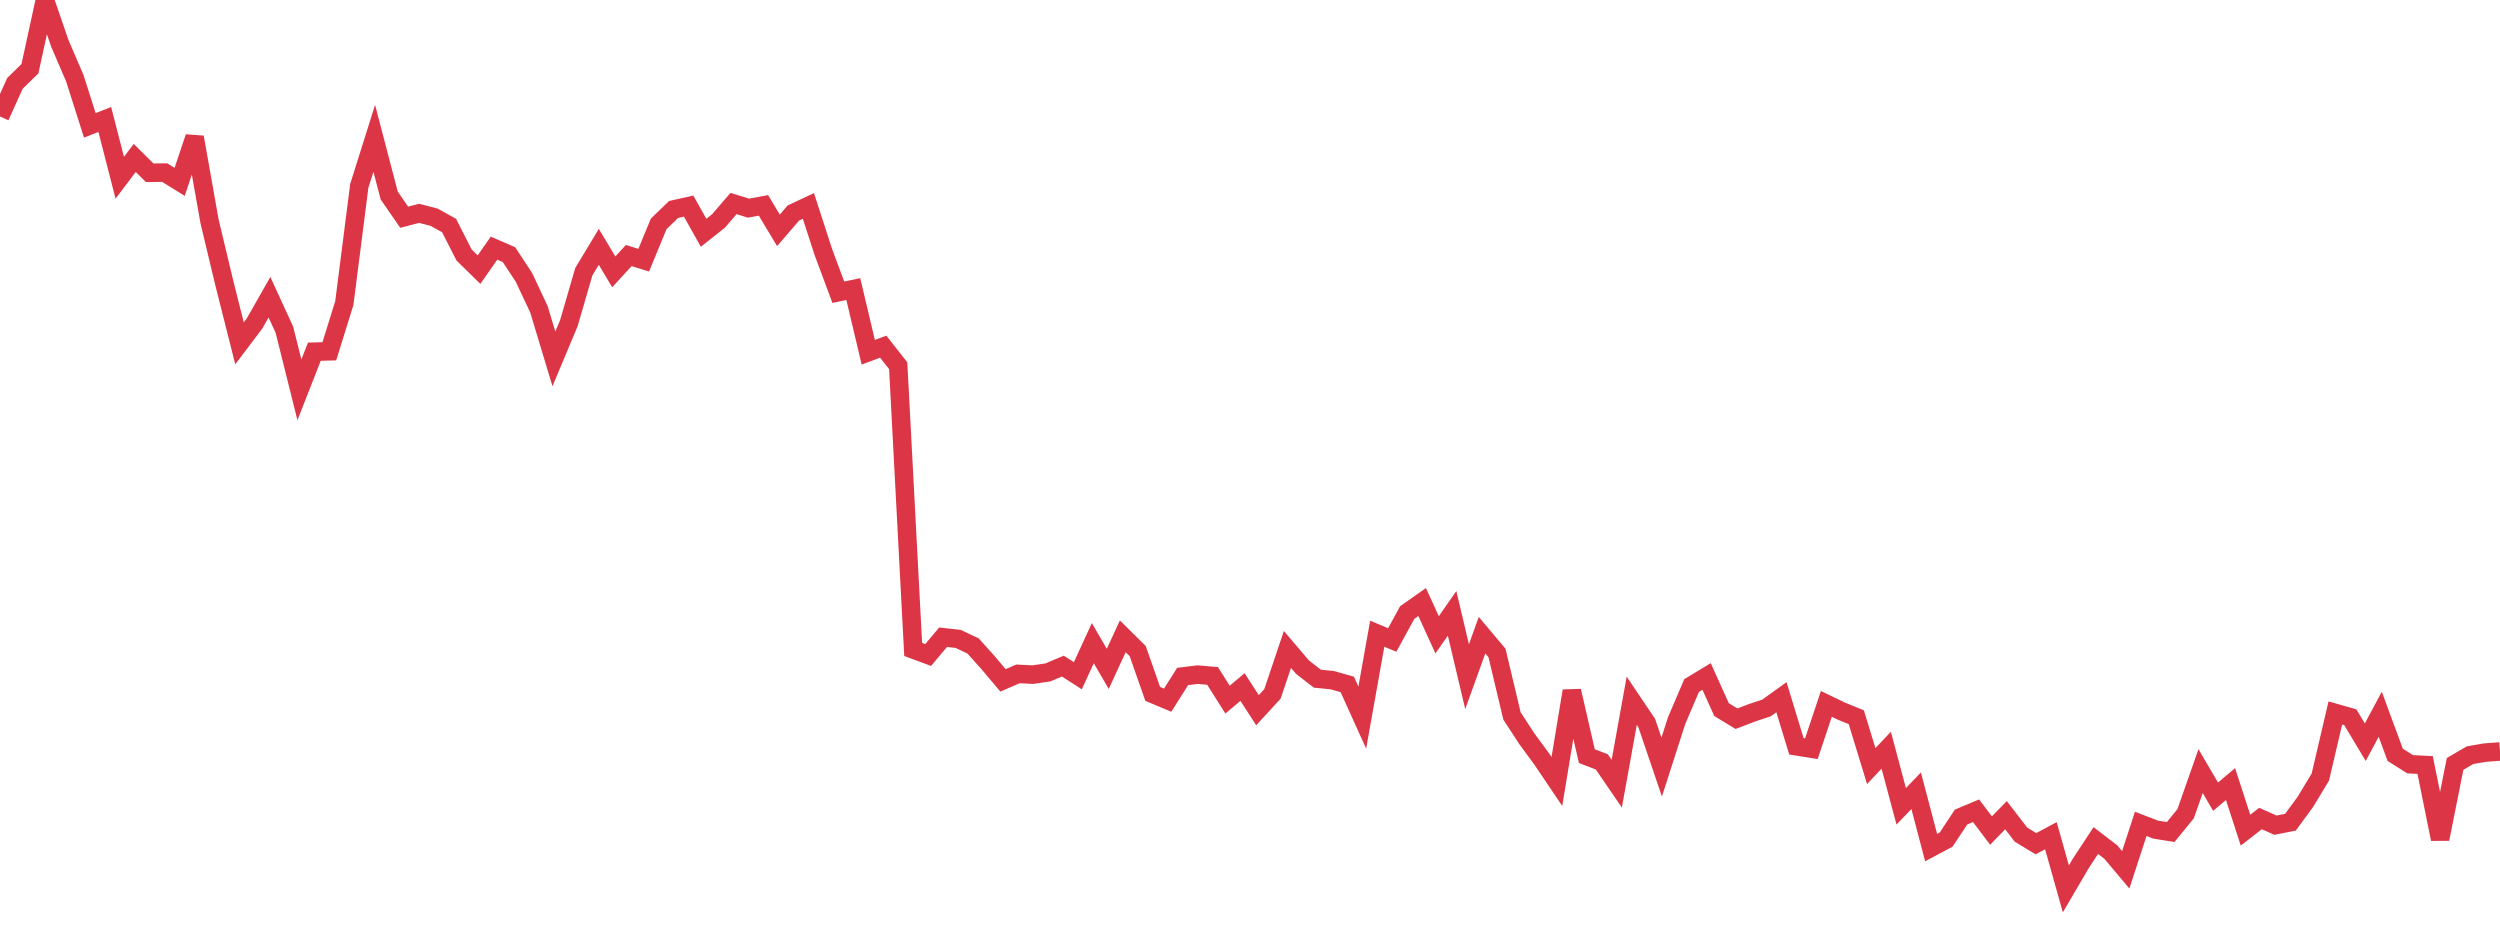 <?xml version="1.0" standalone="no"?>
<!DOCTYPE svg PUBLIC "-//W3C//DTD SVG 1.1//EN" "http://www.w3.org/Graphics/SVG/1.1/DTD/svg11.dtd">
<svg width="135" height="50" viewBox="0 0 135 50" preserveAspectRatio="none" class="sparkline" xmlns="http://www.w3.org/2000/svg"
xmlns:xlink="http://www.w3.org/1999/xlink"><path  class="sparkline--line" d="M 0 6.29 L 0 6.29 L 0.808 4.5 L 1.617 3.71 L 2.425 0 L 3.234 2.35 L 4.042 4.23 L 4.85 6.77 L 5.659 6.45 L 6.467 9.6 L 7.275 8.53 L 8.084 9.33 L 8.892 9.32 L 9.701 9.82 L 10.509 7.41 L 11.317 11.96 L 12.126 15.34 L 12.934 18.54 L 13.743 17.47 L 14.551 16.05 L 15.359 17.81 L 16.168 21.05 L 16.976 18.99 L 17.784 18.97 L 18.593 16.37 L 19.401 10.04 L 20.21 7.47 L 21.018 10.56 L 21.826 11.73 L 22.635 11.52 L 23.443 11.73 L 24.251 12.18 L 25.06 13.77 L 25.868 14.56 L 26.677 13.4 L 27.485 13.75 L 28.293 14.98 L 29.102 16.7 L 29.91 19.38 L 30.719 17.45 L 31.527 14.67 L 32.335 13.33 L 33.144 14.68 L 33.952 13.8 L 34.76 14.05 L 35.569 12.09 L 36.377 11.31 L 37.186 11.13 L 37.994 12.57 L 38.802 11.93 L 39.611 10.99 L 40.419 11.24 L 41.228 11.09 L 42.036 12.44 L 42.844 11.5 L 43.653 11.12 L 44.461 13.61 L 45.269 15.78 L 46.078 15.61 L 46.886 19.02 L 47.695 18.72 L 48.503 19.75 L 49.311 35.07 L 50.12 35.37 L 50.928 34.41 L 51.737 34.5 L 52.545 34.88 L 53.353 35.78 L 54.162 36.74 L 54.97 36.39 L 55.778 36.43 L 56.587 36.31 L 57.395 35.97 L 58.204 36.49 L 59.012 34.73 L 59.82 36.12 L 60.629 34.36 L 61.437 35.16 L 62.246 37.47 L 63.054 37.81 L 63.862 36.53 L 64.671 36.43 L 65.479 36.5 L 66.287 37.78 L 67.096 37.1 L 67.904 38.35 L 68.713 37.47 L 69.521 35.07 L 70.329 36.02 L 71.138 36.65 L 71.946 36.73 L 72.754 36.96 L 73.563 38.75 L 74.371 34.22 L 75.18 34.56 L 75.988 33.08 L 76.796 32.51 L 77.605 34.28 L 78.413 33.12 L 79.222 36.54 L 80.03 34.3 L 80.838 35.26 L 81.647 38.66 L 82.455 39.9 L 83.263 41 L 84.072 42.2 L 84.88 37.31 L 85.689 40.83 L 86.497 41.14 L 87.305 42.32 L 88.114 37.84 L 88.922 39.04 L 89.731 41.42 L 90.539 38.91 L 91.347 37.02 L 92.156 36.53 L 92.964 38.32 L 93.772 38.81 L 94.581 38.5 L 95.389 38.23 L 96.198 37.65 L 97.006 40.3 L 97.814 40.43 L 98.623 38.01 L 99.431 38.4 L 100.24 38.73 L 101.048 41.37 L 101.856 40.51 L 102.665 43.54 L 103.473 42.7 L 104.281 45.77 L 105.09 45.34 L 105.898 44.12 L 106.707 43.78 L 107.515 44.85 L 108.323 44.02 L 109.132 45.07 L 109.94 45.56 L 110.749 45.13 L 111.557 48 L 112.365 46.62 L 113.174 45.39 L 113.982 46.01 L 114.79 46.97 L 115.599 44.49 L 116.407 44.8 L 117.216 44.93 L 118.024 43.94 L 118.832 41.64 L 119.641 43.02 L 120.449 42.34 L 121.257 44.83 L 122.066 44.2 L 122.874 44.56 L 123.683 44.4 L 124.491 43.3 L 125.299 41.96 L 126.108 38.5 L 126.916 38.73 L 127.725 40.08 L 128.533 38.57 L 129.341 40.76 L 130.15 41.27 L 130.958 41.31 L 131.766 45.31 L 132.575 41.25 L 133.383 40.78 L 134.192 40.64 L 135 40.58" fill="none" stroke-width="1" stroke="#dc3545"></path></svg>